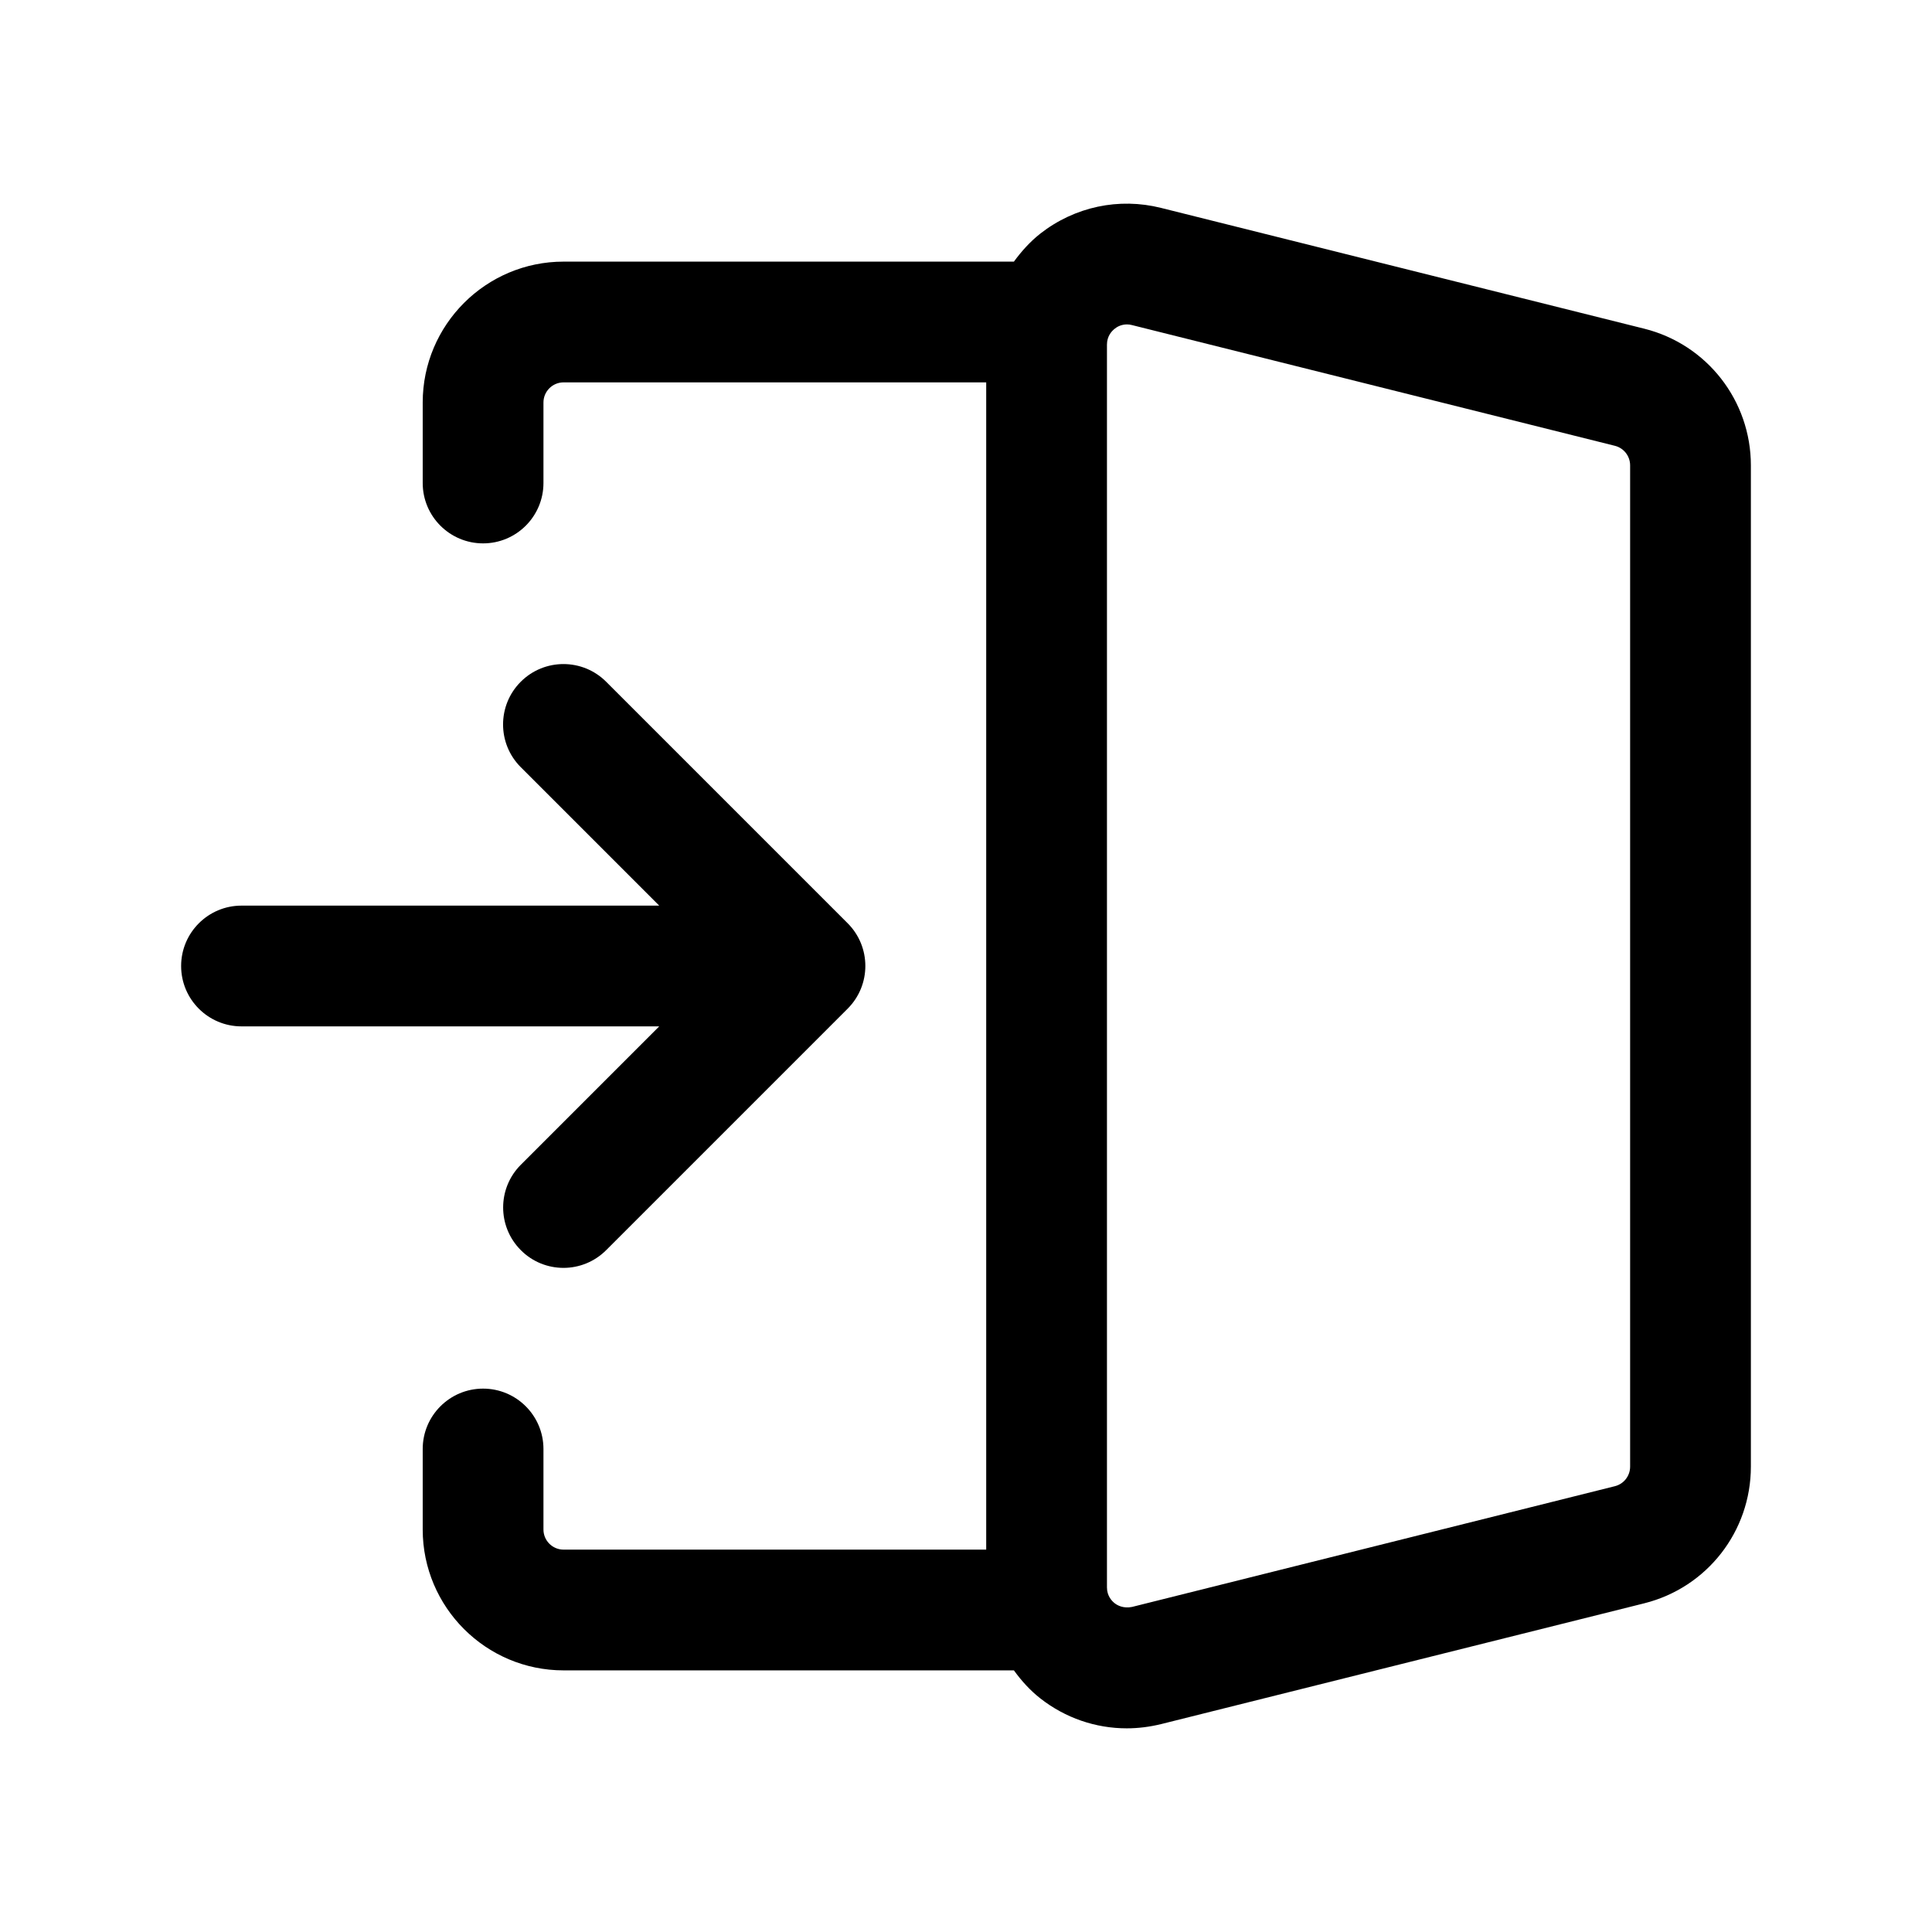 <svg id="Icon" viewBox="0 0 24 24" xmlns="http://www.w3.org/2000/svg"><path d="m8.189 12.75h-5.189c-.414 0-.75-.336-.75-.75s.336-.75.75-.75h5.189l-1.72-1.72c-.293-.293-.293-.768 0-1.061s.768-.293 1.061 0l3 3c.293.293.293.768 0 1.061l-3 3c-.146.146-.338.22-.53.22s-.384-.073-.53-.22c-.293-.293-.293-.768 0-1.061l1.72-1.72zm13.561-6.969v12.438c0 .805-.545 1.503-1.325 1.698l-6 1.5c-.143.035-.286.053-.428.053-.386 0-.762-.128-1.074-.372-.129-.101-.235-.22-.328-.348h-5.594c-.965 0-1.75-.785-1.75-1.75v-1c0-.414.336-.75.75-.75s.75.336.75.75v1c0 .138.112.25.25.25h5.25v-14.5h-5.25c-.138 0-.25.112-.25.25v1c0 .414-.336.75-.75.75s-.75-.336-.75-.75v-1c0-.965.785-1.75 1.75-1.75h5.594c.094-.128.2-.247.328-.348.428-.334.976-.451 1.501-.319l6.001 1.5c.78.195 1.325.894 1.325 1.698zm-1.5 0c0-.115-.078-.215-.189-.243l-6-1.5c-.022-.006-.042-.008-.062-.008-.071 0-.125.031-.152.054-.036.028-.096.091-.096.197v15.438c0 .106.06.169.096.197.035.028.11.067.215.046l5.999-1.5c.111-.028.189-.128.189-.243z"/></svg>